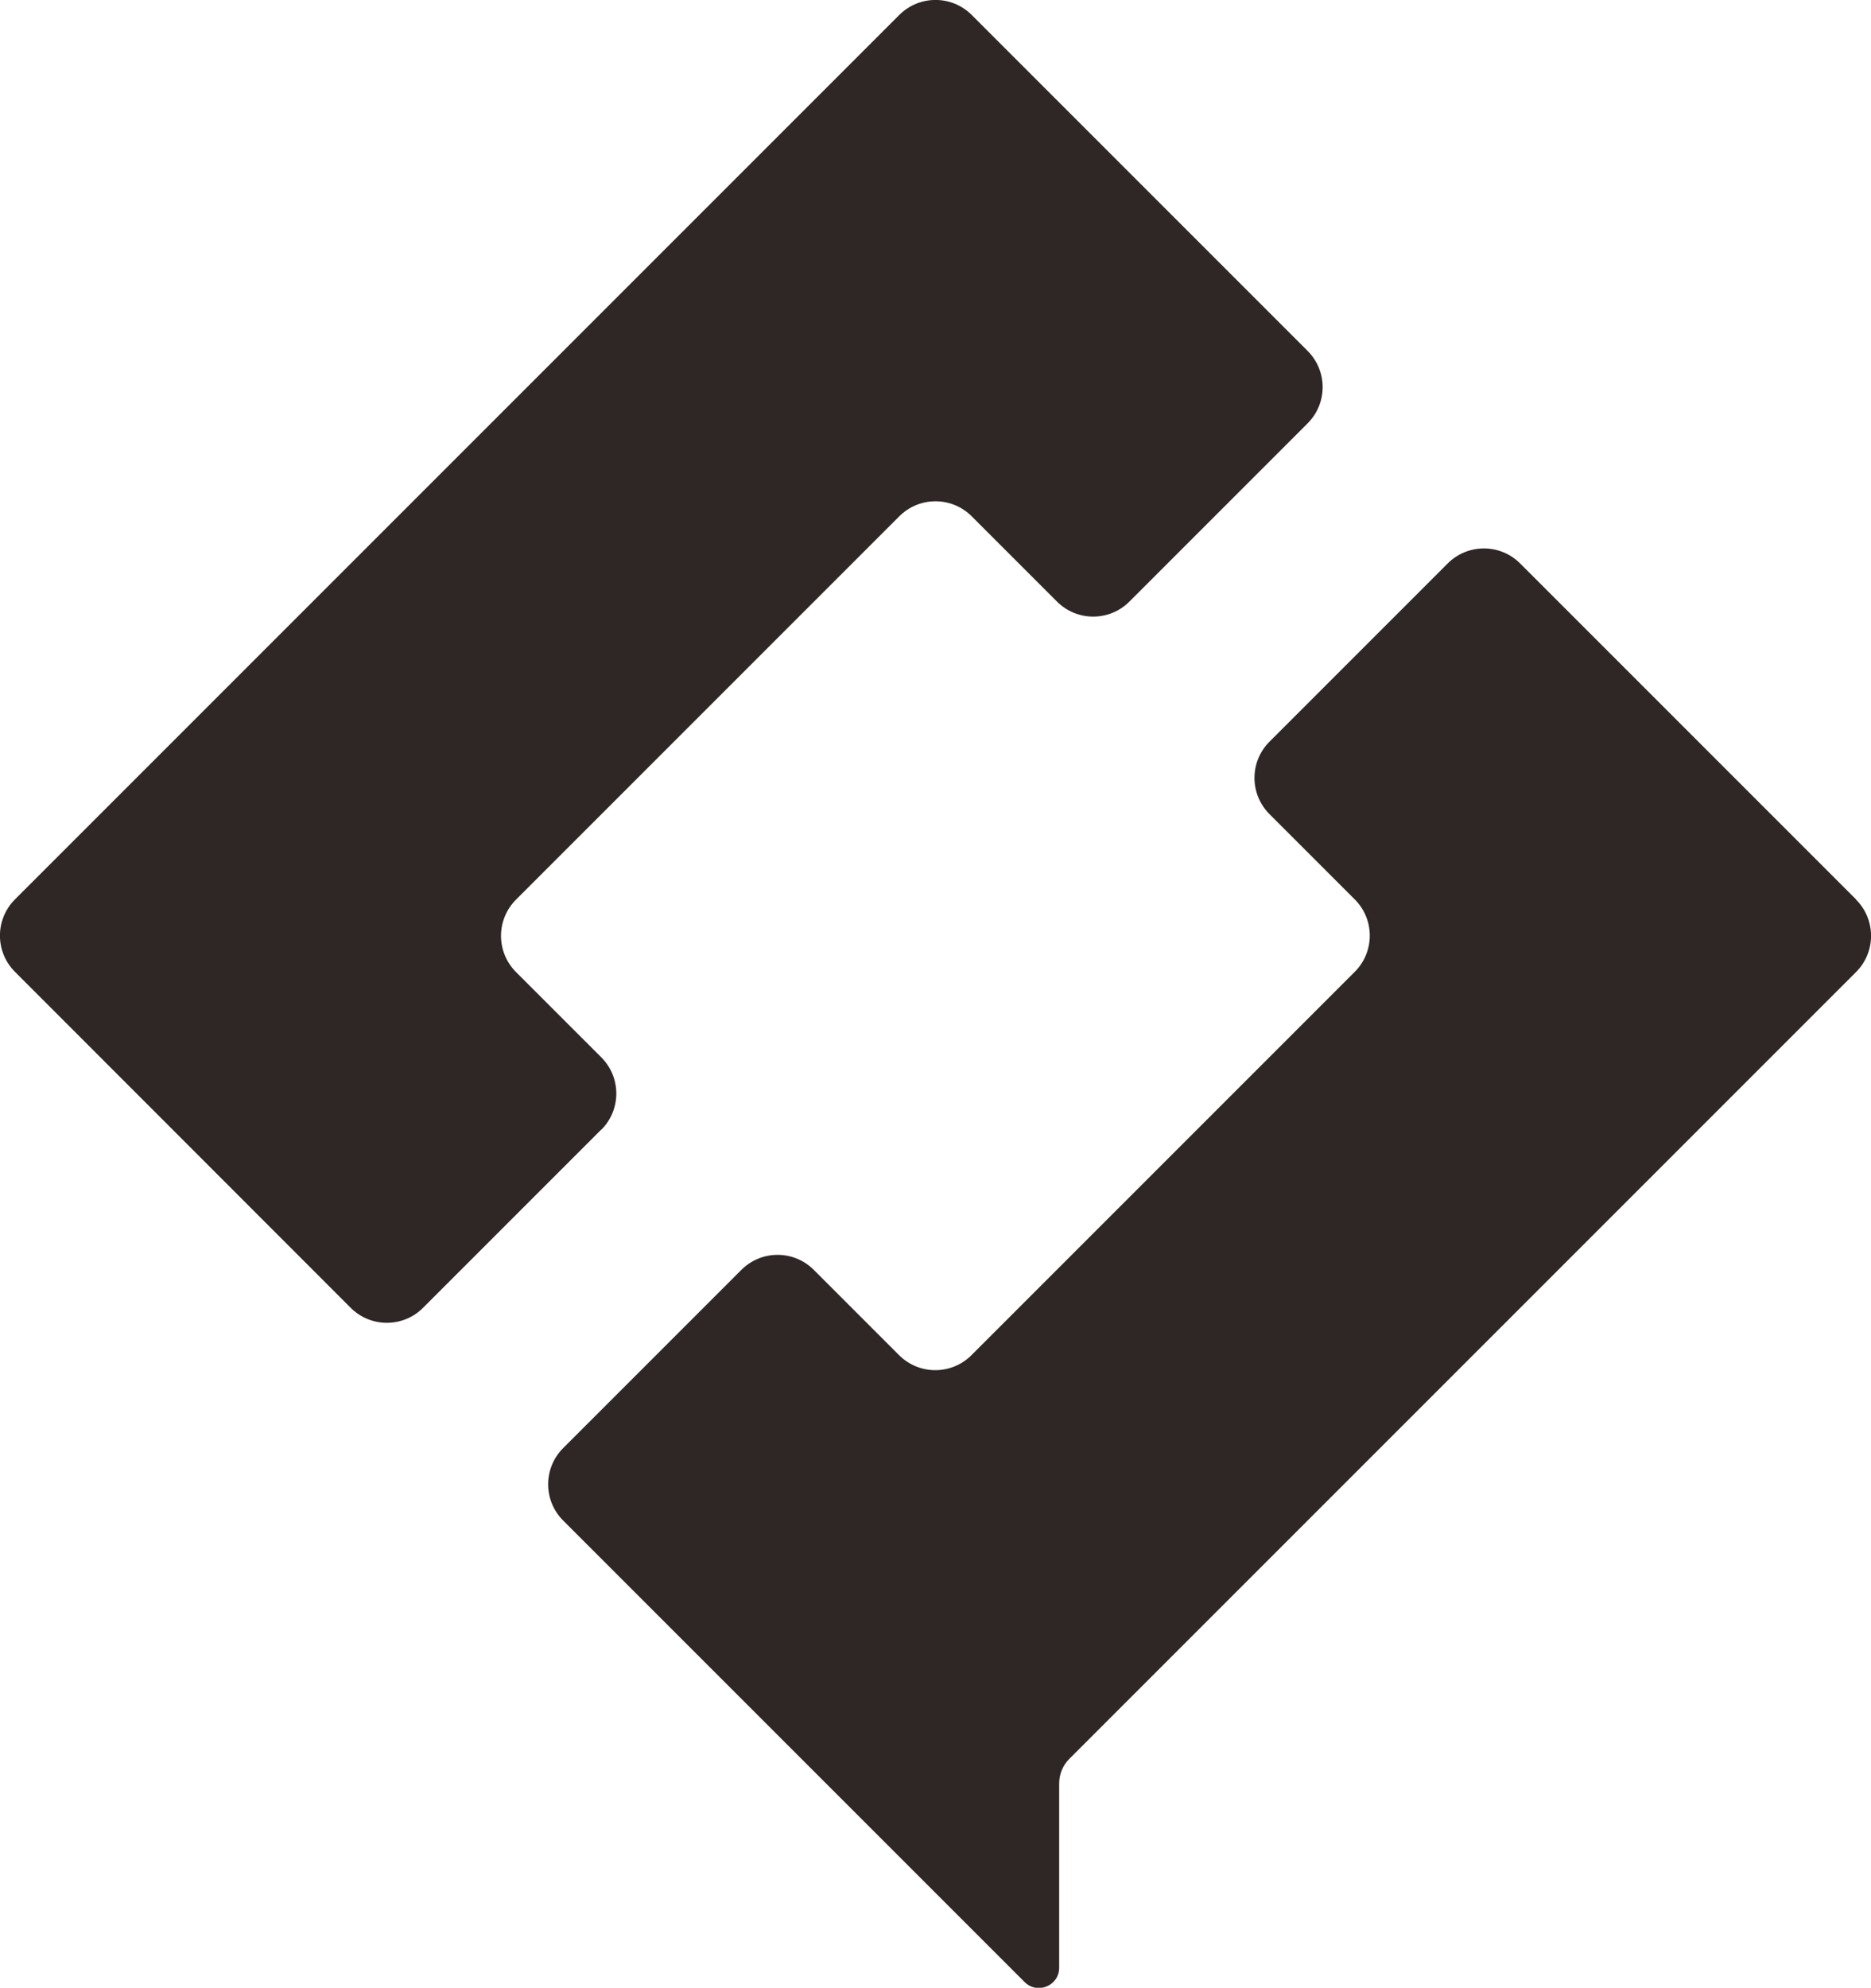 <?xml version="1.0" encoding="UTF-8"?><svg id="_レイヤー_2" xmlns="http://www.w3.org/2000/svg" viewBox="0 0 84.95 90.24"><defs><style>.cls-1{fill:#2f2725;}</style></defs><g id="_レイヤー_1-2"><path class="cls-1" d="m27.3,51.28l-8.09,8.09c-.91.91-2.38.91-3.29,0L.68,44.12c-.91-.91-.91-2.38,0-3.29L40.83.68c.91-.91,2.38-.91,3.29,0l15.25,15.25c.91.91.91,2.38,0,3.29l-8.09,8.09c-.91.91-2.38.91-3.29,0l-3.87-3.87c-.91-.91-2.38-.91-3.29,0l-17.4,17.4c-.91.91-.91,2.38,0,3.29l3.87,3.87c.91.91.91,2.38,0,3.29Z"/><path class="cls-1" d="m84.27,40.83l-15.25-15.25c-.91-.91-2.38-.91-3.29,0l-8.09,8.09c-.91.91-.91,2.38,0,3.29l3.87,3.87c.91.91.91,2.38,0,3.29l-17.4,17.4c-.91.91-2.38.91-3.29,0l-3.87-3.87c-.91-.91-2.38-.91-3.29,0l-8.09,8.09c-.91.91-.91,2.38,0,3.29l4.28,4.28h0s16.67,16.67,16.67,16.67c.58.58,1.57.17,1.57-.65v-8.37c0-.42.17-.82.46-1.11l35.72-35.72c.91-.91.91-2.38,0-3.29Z"/></g></svg>
